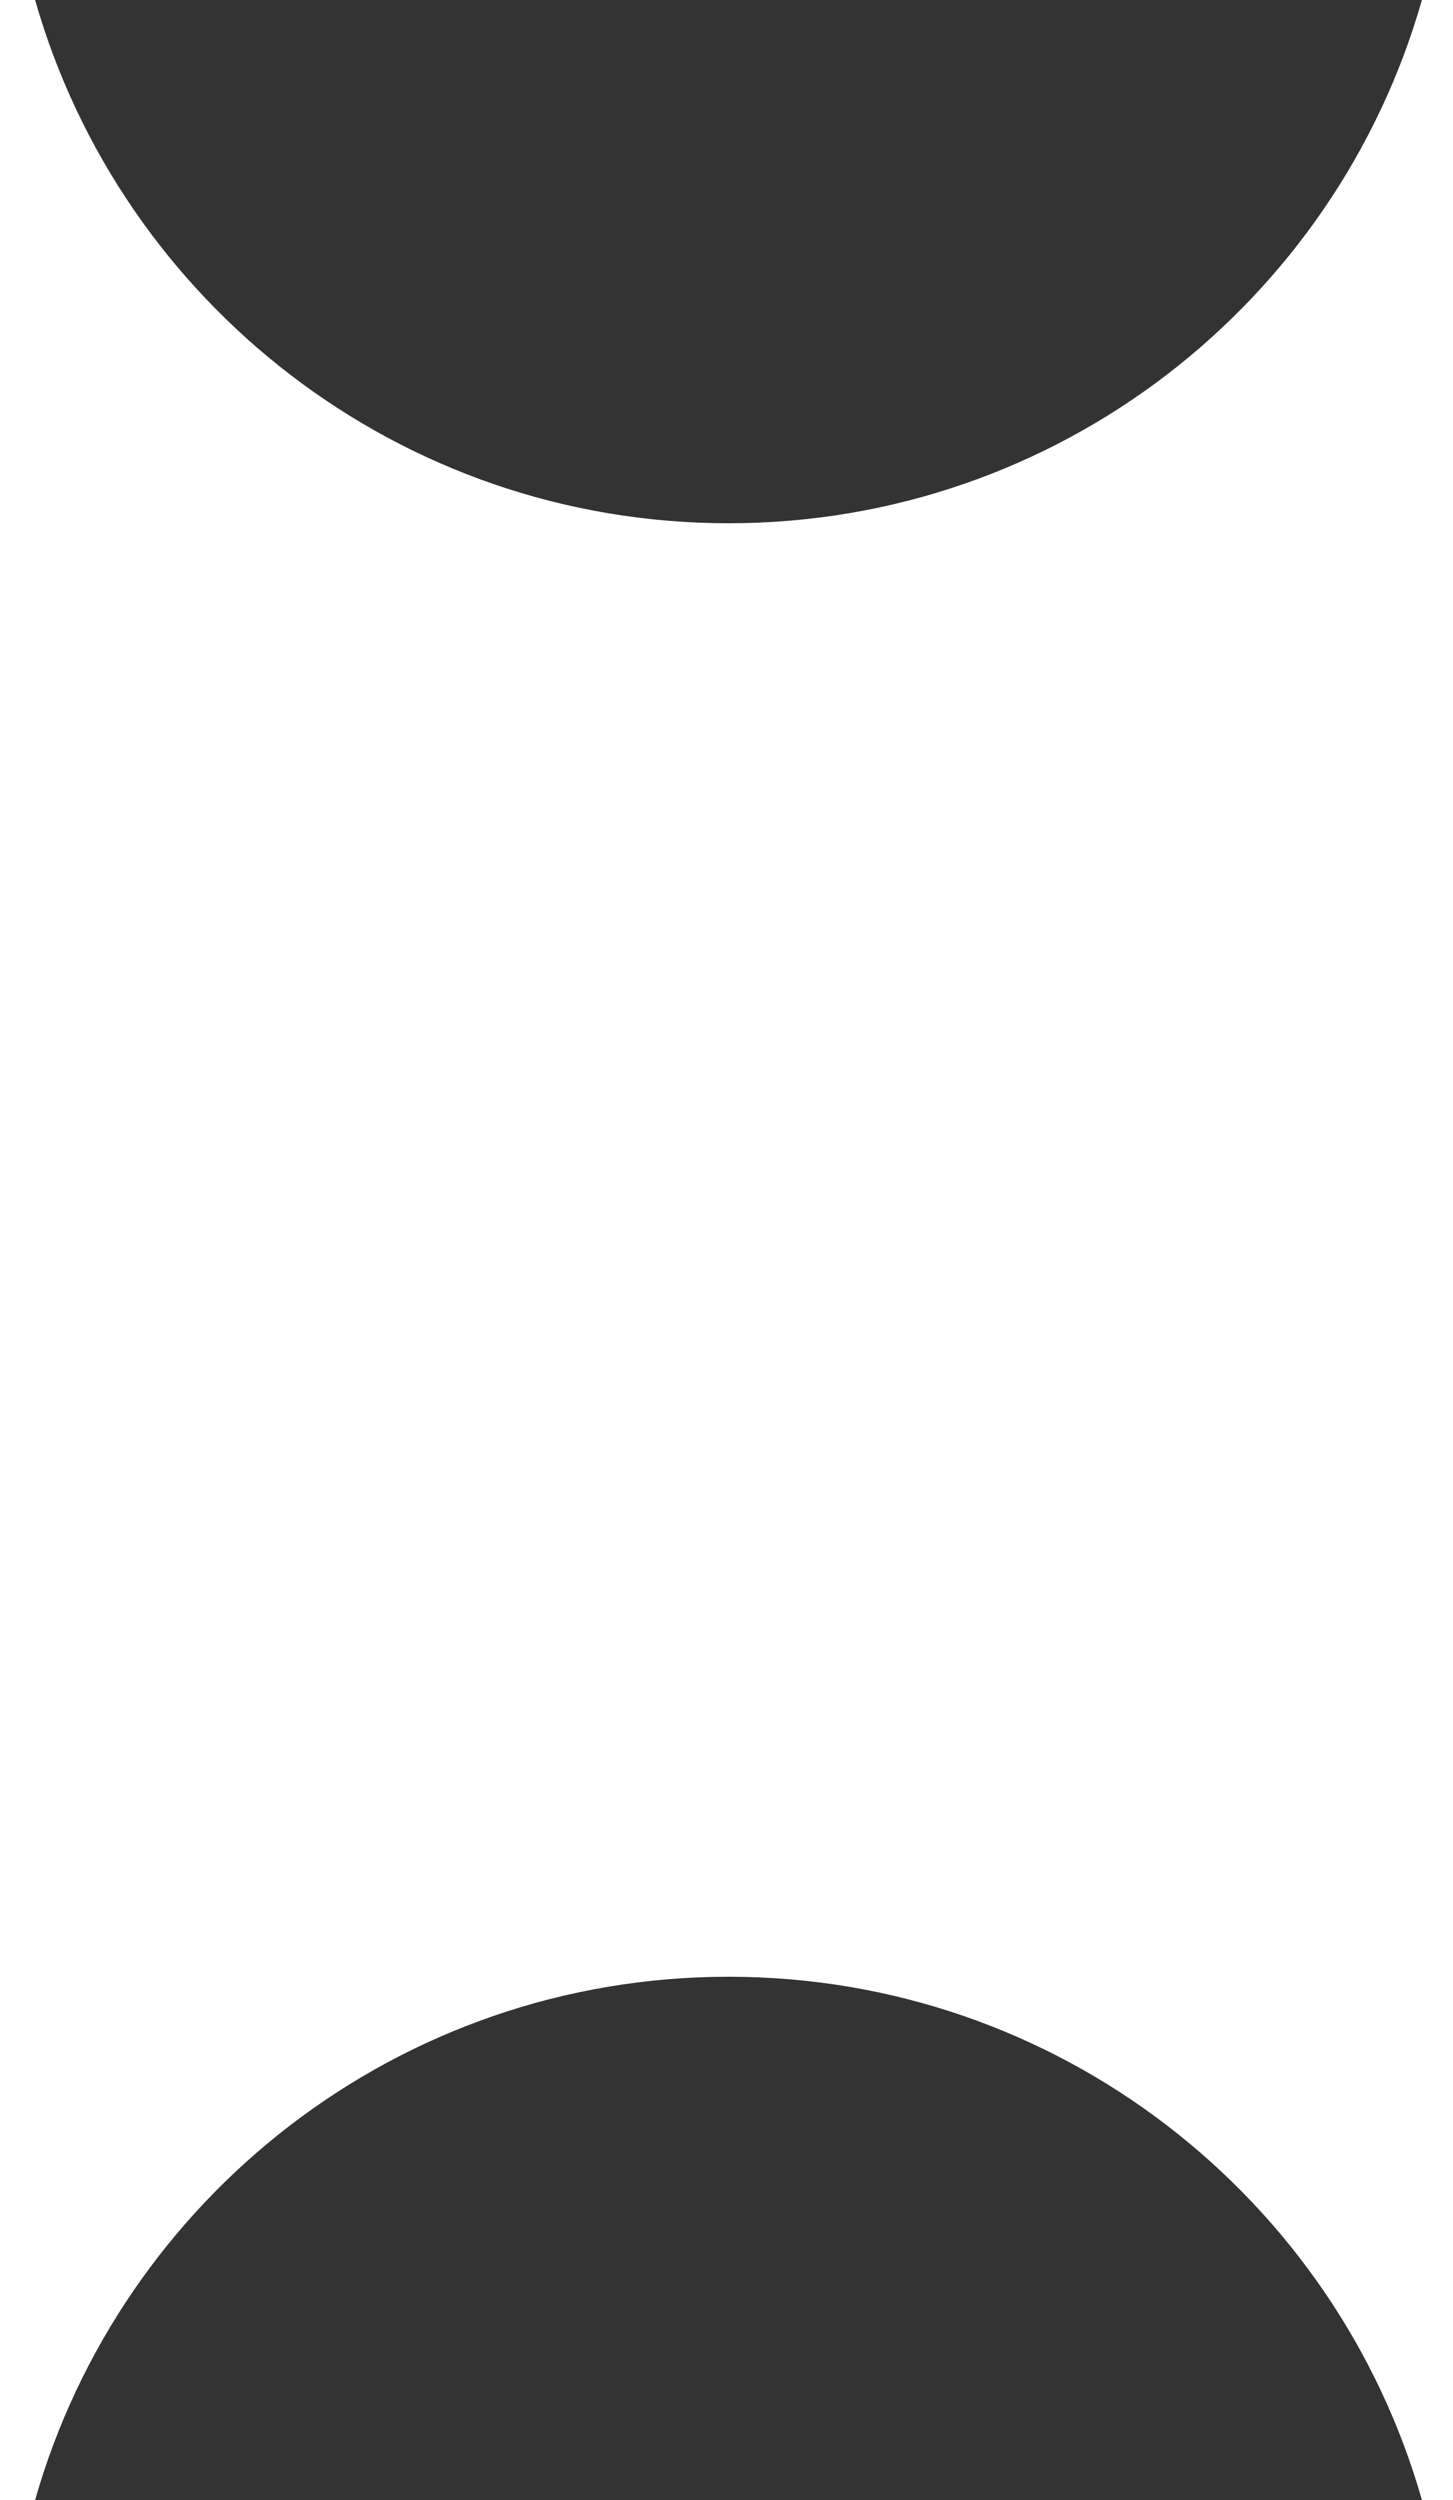<svg width="25" height="43" viewBox="0 0 25 43" fill="none" xmlns="http://www.w3.org/2000/svg">
<rect x="0" y="0" width="25" height="43" fill="#333333" stroke="none"/>
<path d="M25 43H24.465C22.986 37.805 18.205 34 12.535 34C6.865 34 2.084 37.804 0.604 43H0V0H0.604C2.084 5.195 6.865 9 12.535 9C18.205 9 22.986 5.195 24.465 0H25V43Z" fill="white"/>
</svg>
